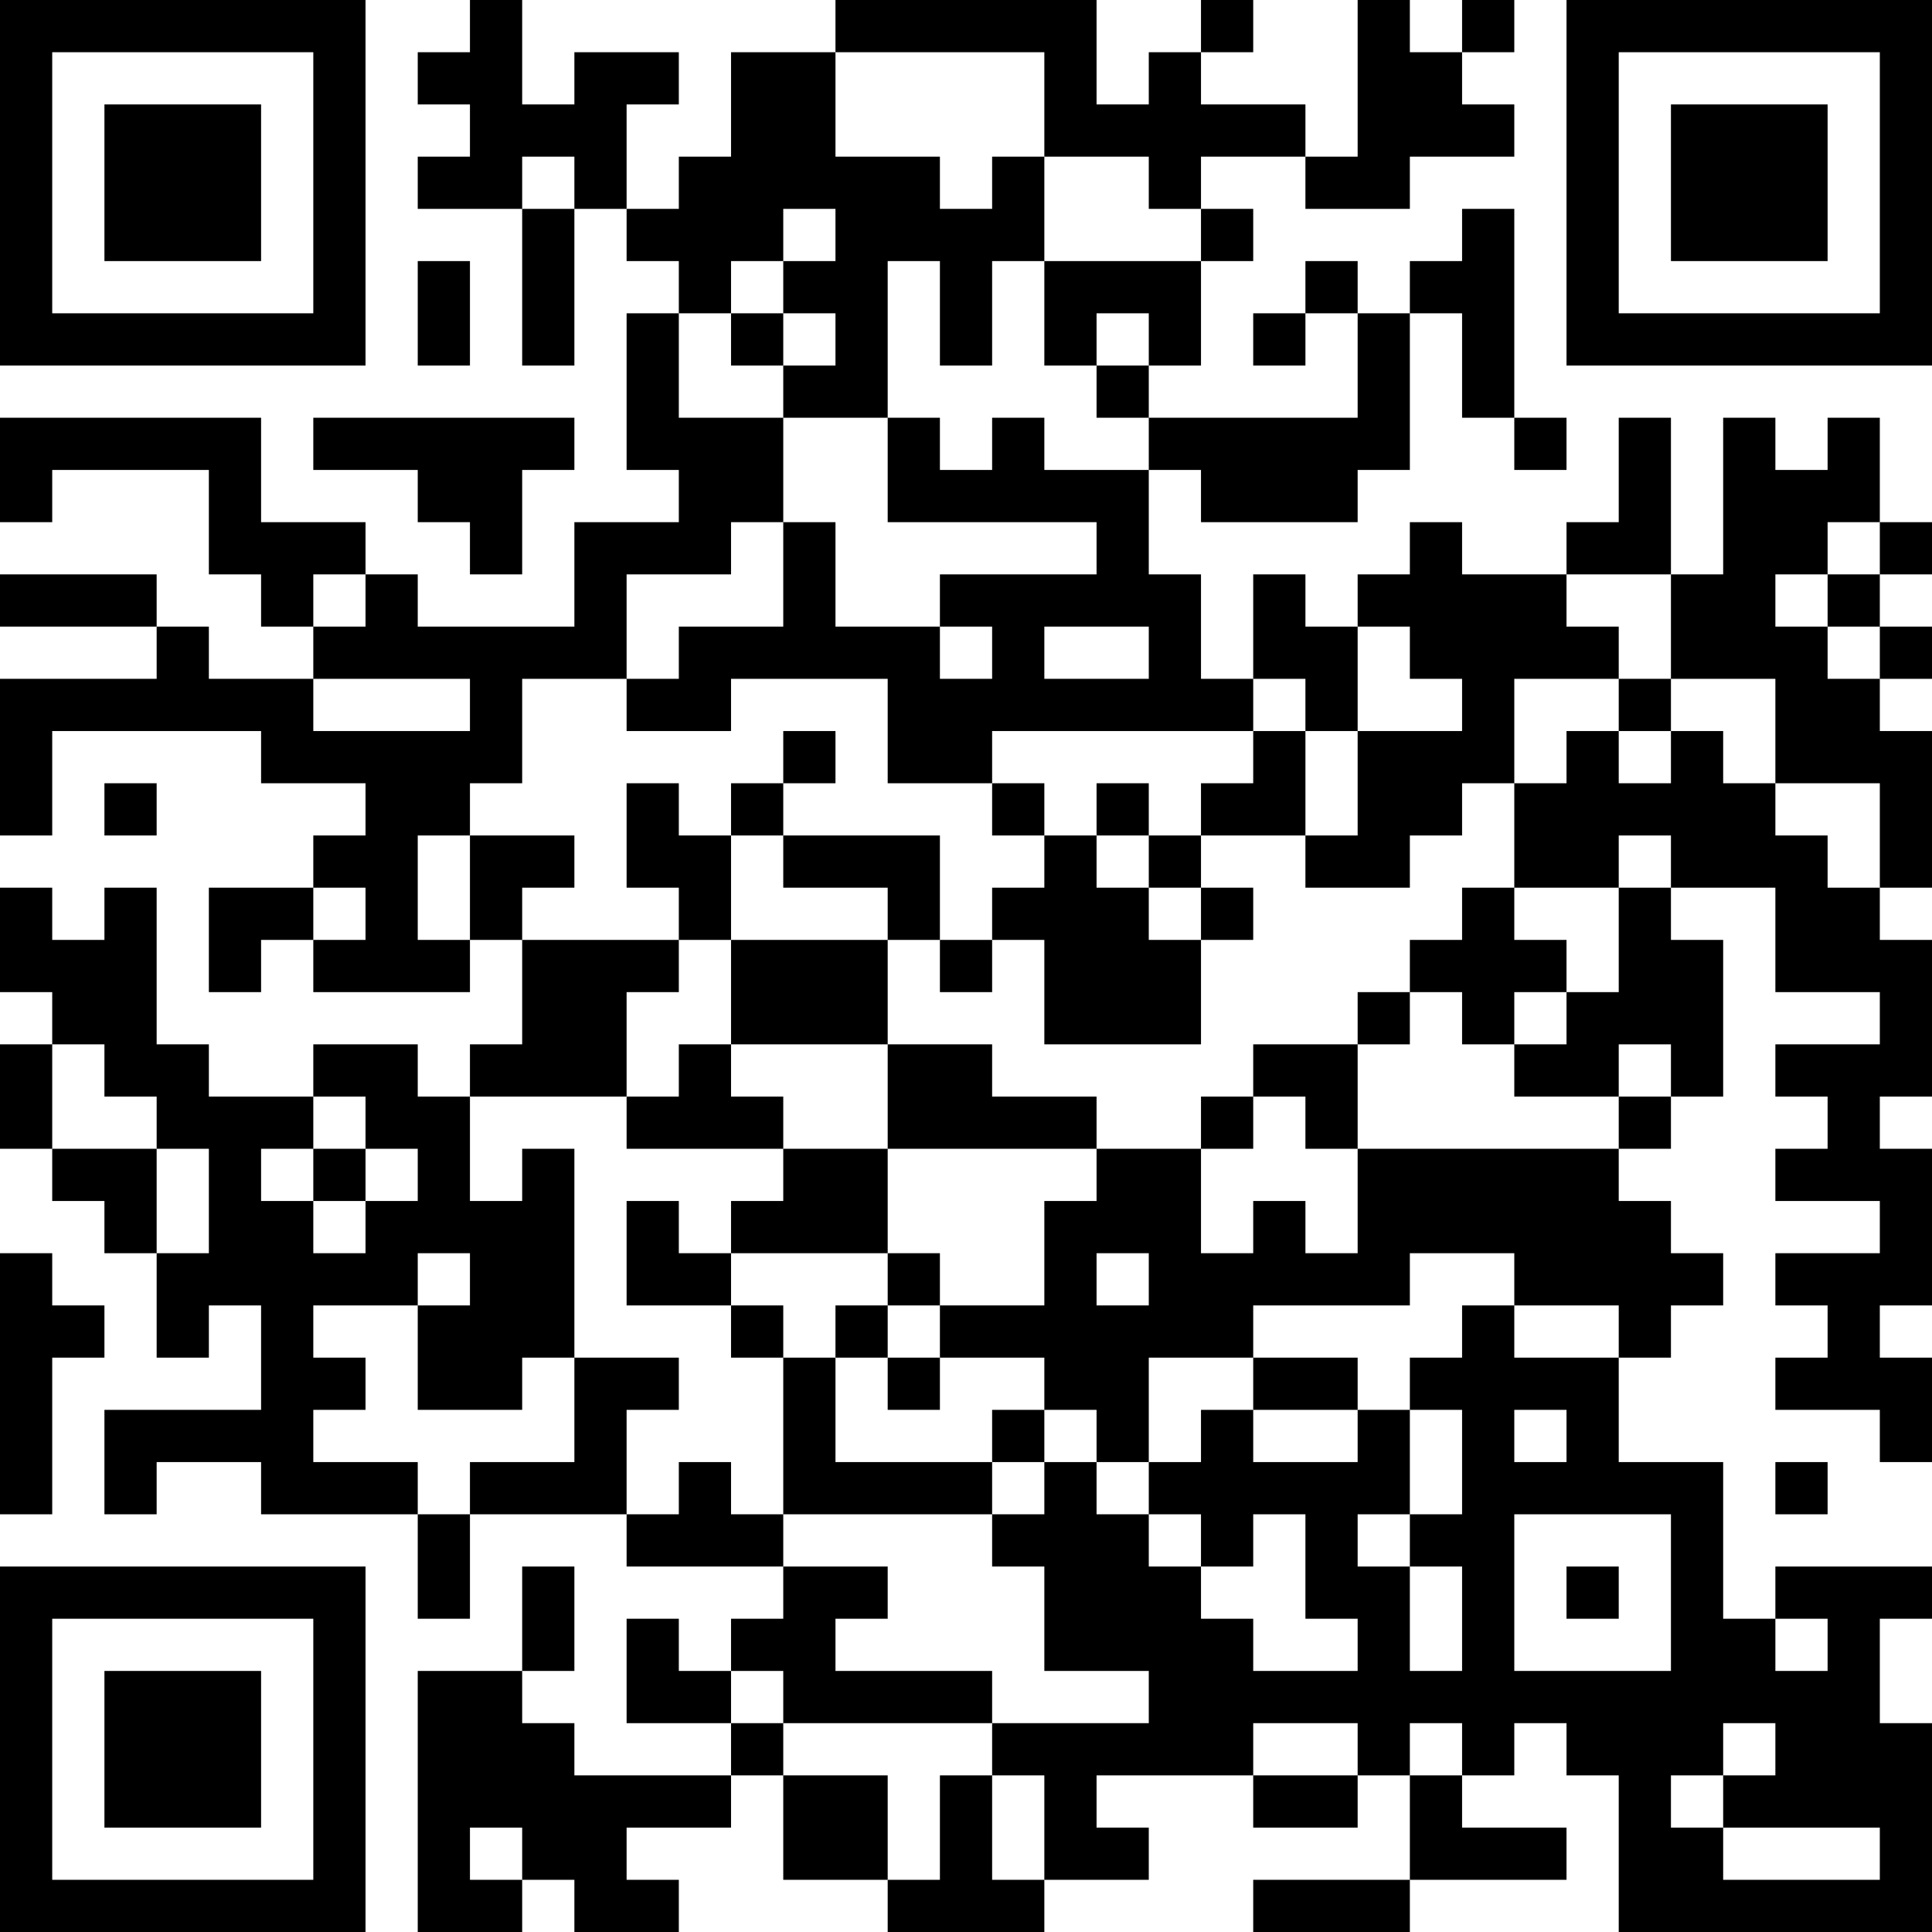 <?xml version="1.0" encoding="UTF-8"?>
<svg xmlns="http://www.w3.org/2000/svg" version="1.1" width="400" height="400" viewBox="0 0 400 400"><rect x="0" y="0" width="400" height="400" fill="#ffffff"/><g transform="scale(10.811)"><g transform="translate(0,0)"><path fill-rule="evenodd" d="M9 0L9 1L8 1L8 2L9 2L9 3L8 3L8 4L10 4L10 7L11 7L11 4L12 4L12 5L13 5L13 6L12 6L12 9L13 9L13 10L11 10L11 12L8 12L8 11L7 11L7 10L5 10L5 8L0 8L0 10L1 10L1 9L4 9L4 11L5 11L5 12L6 12L6 13L4 13L4 12L3 12L3 11L0 11L0 12L3 12L3 13L0 13L0 16L1 16L1 14L5 14L5 15L7 15L7 16L6 16L6 17L4 17L4 19L5 19L5 18L6 18L6 19L9 19L9 18L10 18L10 20L9 20L9 21L8 21L8 20L6 20L6 21L4 21L4 20L3 20L3 17L2 17L2 18L1 18L1 17L0 17L0 19L1 19L1 20L0 20L0 22L1 22L1 23L2 23L2 24L3 24L3 26L4 26L4 25L5 25L5 27L2 27L2 29L3 29L3 28L5 28L5 29L8 29L8 31L9 31L9 29L12 29L12 30L15 30L15 31L14 31L14 32L13 32L13 31L12 31L12 33L14 33L14 34L11 34L11 33L10 33L10 32L11 32L11 30L10 30L10 32L8 32L8 37L10 37L10 36L11 36L11 37L13 37L13 36L12 36L12 35L14 35L14 34L15 34L15 36L17 36L17 37L20 37L20 36L22 36L22 35L21 35L21 34L24 34L24 35L26 35L26 34L27 34L27 36L24 36L24 37L27 37L27 36L30 36L30 35L28 35L28 34L29 34L29 33L30 33L30 34L31 34L31 37L37 37L37 33L36 33L36 31L37 31L37 30L34 30L34 31L33 31L33 28L31 28L31 26L32 26L32 25L33 25L33 24L32 24L32 23L31 23L31 22L32 22L32 21L33 21L33 18L32 18L32 17L34 17L34 19L36 19L36 20L34 20L34 21L35 21L35 22L34 22L34 23L36 23L36 24L34 24L34 25L35 25L35 26L34 26L34 27L36 27L36 28L37 28L37 26L36 26L36 25L37 25L37 22L36 22L36 21L37 21L37 18L36 18L36 17L37 17L37 14L36 14L36 13L37 13L37 12L36 12L36 11L37 11L37 10L36 10L36 8L35 8L35 9L34 9L34 8L33 8L33 11L32 11L32 8L31 8L31 10L30 10L30 11L28 11L28 10L27 10L27 11L26 11L26 12L25 12L25 11L24 11L24 13L23 13L23 11L22 11L22 9L23 9L23 10L26 10L26 9L27 9L27 6L28 6L28 8L29 8L29 9L30 9L30 8L29 8L29 4L28 4L28 5L27 5L27 6L26 6L26 5L25 5L25 6L24 6L24 7L25 7L25 6L26 6L26 8L22 8L22 7L23 7L23 5L24 5L24 4L23 4L23 3L25 3L25 4L27 4L27 3L29 3L29 2L28 2L28 1L29 1L29 0L28 0L28 1L27 1L27 0L26 0L26 3L25 3L25 2L23 2L23 1L24 1L24 0L23 0L23 1L22 1L22 2L21 2L21 0L16 0L16 1L14 1L14 3L13 3L13 4L12 4L12 2L13 2L13 1L11 1L11 2L10 2L10 0ZM16 1L16 3L18 3L18 4L19 4L19 3L20 3L20 5L19 5L19 7L18 7L18 5L17 5L17 8L15 8L15 7L16 7L16 6L15 6L15 5L16 5L16 4L15 4L15 5L14 5L14 6L13 6L13 8L15 8L15 10L14 10L14 11L12 11L12 13L10 13L10 15L9 15L9 16L8 16L8 18L9 18L9 16L11 16L11 17L10 17L10 18L13 18L13 19L12 19L12 21L9 21L9 23L10 23L10 22L11 22L11 26L10 26L10 27L8 27L8 25L9 25L9 24L8 24L8 25L6 25L6 26L7 26L7 27L6 27L6 28L8 28L8 29L9 29L9 28L11 28L11 26L13 26L13 27L12 27L12 29L13 29L13 28L14 28L14 29L15 29L15 30L17 30L17 31L16 31L16 32L19 32L19 33L15 33L15 32L14 32L14 33L15 33L15 34L17 34L17 36L18 36L18 34L19 34L19 36L20 36L20 34L19 34L19 33L22 33L22 32L20 32L20 30L19 30L19 29L20 29L20 28L21 28L21 29L22 29L22 30L23 30L23 31L24 31L24 32L26 32L26 31L25 31L25 29L24 29L24 30L23 30L23 29L22 29L22 28L23 28L23 27L24 27L24 28L26 28L26 27L27 27L27 29L26 29L26 30L27 30L27 32L28 32L28 30L27 30L27 29L28 29L28 27L27 27L27 26L28 26L28 25L29 25L29 26L31 26L31 25L29 25L29 24L27 24L27 25L24 25L24 26L22 26L22 28L21 28L21 27L20 27L20 26L18 26L18 25L20 25L20 23L21 23L21 22L23 22L23 24L24 24L24 23L25 23L25 24L26 24L26 22L31 22L31 21L32 21L32 20L31 20L31 21L29 21L29 20L30 20L30 19L31 19L31 17L32 17L32 16L31 16L31 17L29 17L29 15L30 15L30 14L31 14L31 15L32 15L32 14L33 14L33 15L34 15L34 16L35 16L35 17L36 17L36 15L34 15L34 13L32 13L32 11L30 11L30 12L31 12L31 13L29 13L29 15L28 15L28 16L27 16L27 17L25 17L25 16L26 16L26 14L28 14L28 13L27 13L27 12L26 12L26 14L25 14L25 13L24 13L24 14L19 14L19 15L17 15L17 13L14 13L14 14L12 14L12 13L13 13L13 12L15 12L15 10L16 10L16 12L18 12L18 13L19 13L19 12L18 12L18 11L21 11L21 10L17 10L17 8L18 8L18 9L19 9L19 8L20 8L20 9L22 9L22 8L21 8L21 7L22 7L22 6L21 6L21 7L20 7L20 5L23 5L23 4L22 4L22 3L20 3L20 1ZM10 3L10 4L11 4L11 3ZM8 5L8 7L9 7L9 5ZM14 6L14 7L15 7L15 6ZM6 8L6 9L8 9L8 10L9 10L9 11L10 11L10 9L11 9L11 8ZM35 10L35 11L34 11L34 12L35 12L35 13L36 13L36 12L35 12L35 11L36 11L36 10ZM6 11L6 12L7 12L7 11ZM20 12L20 13L22 13L22 12ZM6 13L6 14L9 14L9 13ZM31 13L31 14L32 14L32 13ZM15 14L15 15L14 15L14 16L13 16L13 15L12 15L12 17L13 17L13 18L14 18L14 20L13 20L13 21L12 21L12 22L15 22L15 23L14 23L14 24L13 24L13 23L12 23L12 25L14 25L14 26L15 26L15 29L19 29L19 28L20 28L20 27L19 27L19 28L16 28L16 26L17 26L17 27L18 27L18 26L17 26L17 25L18 25L18 24L17 24L17 22L21 22L21 21L19 21L19 20L17 20L17 18L18 18L18 19L19 19L19 18L20 18L20 20L23 20L23 18L24 18L24 17L23 17L23 16L25 16L25 14L24 14L24 15L23 15L23 16L22 16L22 15L21 15L21 16L20 16L20 15L19 15L19 16L20 16L20 17L19 17L19 18L18 18L18 16L15 16L15 15L16 15L16 14ZM2 15L2 16L3 16L3 15ZM14 16L14 18L17 18L17 17L15 17L15 16ZM21 16L21 17L22 17L22 18L23 18L23 17L22 17L22 16ZM6 17L6 18L7 18L7 17ZM28 17L28 18L27 18L27 19L26 19L26 20L24 20L24 21L23 21L23 22L24 22L24 21L25 21L25 22L26 22L26 20L27 20L27 19L28 19L28 20L29 20L29 19L30 19L30 18L29 18L29 17ZM1 20L1 22L3 22L3 24L4 24L4 22L3 22L3 21L2 21L2 20ZM14 20L14 21L15 21L15 22L17 22L17 20ZM6 21L6 22L5 22L5 23L6 23L6 24L7 24L7 23L8 23L8 22L7 22L7 21ZM6 22L6 23L7 23L7 22ZM0 24L0 29L1 29L1 26L2 26L2 25L1 25L1 24ZM14 24L14 25L15 25L15 26L16 26L16 25L17 25L17 24ZM21 24L21 25L22 25L22 24ZM24 26L24 27L26 27L26 26ZM29 27L29 28L30 28L30 27ZM34 28L34 29L35 29L35 28ZM29 29L29 32L32 32L32 29ZM30 30L30 31L31 31L31 30ZM34 31L34 32L35 32L35 31ZM24 33L24 34L26 34L26 33ZM27 33L27 34L28 34L28 33ZM33 33L33 34L32 34L32 35L33 35L33 36L36 36L36 35L33 35L33 34L34 34L34 33ZM9 35L9 36L10 36L10 35ZM0 0L0 7L7 7L7 0ZM1 1L1 6L6 6L6 1ZM2 2L2 5L5 5L5 2ZM30 0L30 7L37 7L37 0ZM31 1L31 6L36 6L36 1ZM32 2L32 5L35 5L35 2ZM0 30L0 37L7 37L7 30ZM1 31L1 36L6 36L6 31ZM2 32L2 35L5 35L5 32Z" fill="#000000"/></g></g></svg>
